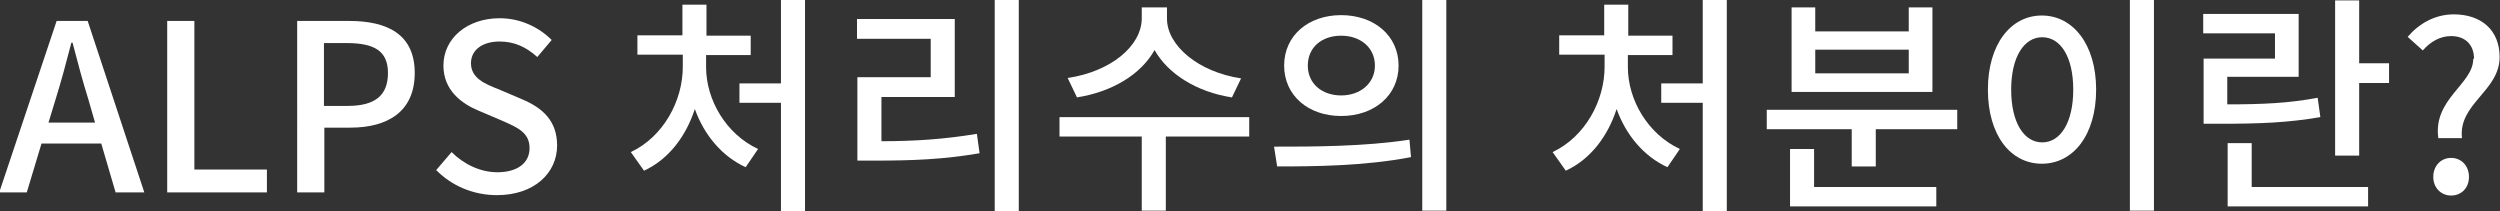 <?xml version="1.0" encoding="UTF-8"?><svg id="_レイヤー_2" xmlns="http://www.w3.org/2000/svg" width="64.44" height="5.44" viewBox="0 0 64.44 5.44"><rect x="0" y="0" width="64.44" height="5.44" fill="#333333" stroke="none"/><defs><style>.cls-1{fill:#fff;}</style></defs><g id="_レイヤー_1-2"><g id="category_a"><path class="cls-1" d="m1.46.54h.8l1.46,4.42h-.74l-.37-1.26h-1.54l-.38,1.26h-.71L1.46.54Zm-.22,2.62h1.21l-.17-.59c-.15-.48-.28-.97-.41-1.47h-.03c-.13.5-.26.99-.41,1.47l-.18.59Z"/><path class="cls-1" d="m4.31.54h.7v3.83h1.87v.59h-2.57V.54Z"/><path class="cls-1" d="m7.66.54h1.34c.98,0,1.69.34,1.69,1.34s-.7,1.41-1.66,1.41h-.67v1.67h-.7V.54Zm1.3,2.19c.71,0,1.04-.27,1.04-.85s-.37-.77-1.07-.77h-.58v1.62h.6Z"/><path class="cls-1" d="m11.23,4.4l.41-.48c.32.32.75.52,1.18.52.53,0,.83-.25.83-.62,0-.4-.3-.53-.71-.71l-.61-.26c-.43-.18-.9-.52-.9-1.16,0-.7.61-1.22,1.45-1.22.52,0,1,.22,1.34.56l-.37.44c-.28-.25-.58-.4-.97-.4-.45,0-.74.22-.74.56,0,.38.35.53.71.67l.61.26c.52.22.9.55.9,1.19,0,.71-.59,1.28-1.55,1.28-.61,0-1.17-.24-1.57-.65Z"/><path class="cls-1" d="m18.2,1.73c0,.85.52,1.73,1.34,2.11l-.32.47c-.61-.28-1.07-.83-1.31-1.5-.23.71-.68,1.3-1.31,1.59l-.34-.48c.83-.39,1.34-1.31,1.34-2.2v-.31h-1.17v-.5h1.16V.12h.62v.8h1.14v.5h-1.15v.31Zm2.55-1.73v5.44h-.62v-2.79h-1.07v-.5h1.07V0h.62Z"/><path class="cls-1" d="m22.72,3.64c.86,0,1.61-.05,2.46-.19l.07.5c-.93.16-1.74.19-2.69.19h-.46v-2.15h1.89V1h-1.9V.49h2.52v2.01h-1.89v1.14Zm3.54-3.64v5.44h-.62V0h.62Z"/><path class="cls-1" d="m32.2,3.52h-2.15v1.91h-.62v-1.91h-2.12v-.5h4.89v.5Zm-.45-1.01c-.9-.14-1.64-.6-1.99-1.22-.35.63-1.1,1.08-2,1.22l-.24-.5c1.1-.16,1.91-.82,1.91-1.54V.19h.65v.29c0,.7.82,1.38,1.91,1.54l-.24.5Z"/><path class="cls-1" d="m32.85,3.78c.97,0,2.32,0,3.48-.18l.04.45c-1.19.23-2.49.24-3.45.24l-.08-.51Zm3.2-2.09c0,.77-.63,1.3-1.48,1.3s-1.47-.53-1.47-1.3.62-1.3,1.47-1.3,1.48.53,1.48,1.3Zm-2.34,0c0,.47.37.77.86.77s.87-.31.87-.77-.37-.77-.87-.77-.86.3-.86.77ZM37.28,0v5.43h-.62V0h.62Z"/><path class="cls-1" d="m41.96,1.73c0,.85.52,1.73,1.34,2.11l-.32.47c-.61-.28-1.07-.83-1.31-1.5-.23.71-.68,1.3-1.31,1.59l-.34-.48c.83-.39,1.34-1.31,1.34-2.2v-.31h-1.17v-.5h1.16V.12h.62v.8h1.14v.5h-1.15v.31Zm2.55-1.73v5.44h-.62v-2.79h-1.07v-.5h1.07V0h.62Z"/><path class="cls-1" d="m50.45,2.83v.5h-2.1v.96h-.62v-.96h-2.19v-.5h4.91Zm-3.69,1.99h3.15v.5h-3.77v-1.48h.62v.98Zm3.05-2.45h-3.63V.19h.61v.62h2.41V.19h.61v2.19Zm-.61-1.09h-2.41v.61h2.41v-.61Z"/><path class="cls-1" d="m54.03,2.31c0,1.17-.59,1.91-1.4,1.91s-1.39-.74-1.39-1.91.59-1.91,1.39-1.91,1.4.74,1.4,1.91Zm-2.19,0c0,.85.33,1.36.8,1.36s.8-.51.8-1.36-.33-1.35-.8-1.35-.8.51-.8,1.35ZM55.52,0v5.43h-.62V0h.62Z"/><path class="cls-1" d="m59.8,3.02c-.82.14-1.52.17-2.56.17h-.44v-1.68h1.84v-.65h-1.85v-.5h2.46v1.62h-1.84v.71c.93,0,1.58-.03,2.33-.17l.07.5Zm-1.76,1.8h3v.5h-3.62v-1.63h.62v1.13Zm3.54-3.19v.51h-.77v1.87h-.62V.01h.62v1.62h.77Z"/><path class="cls-1" d="m63.77,1.51c0-.34-.21-.58-.59-.58-.28,0-.53.14-.73.37l-.39-.35c.29-.34.7-.58,1.19-.58.7,0,1.18.4,1.18,1.1,0,.88-1.07,1.2-.97,2.09h-.61c-.14-1.01.9-1.39.9-2.04Zm-1.05,3.05c0-.29.2-.49.46-.49s.46.2.46.49-.2.48-.46.48-.46-.2-.46-.48Z"/></g></g></svg>
